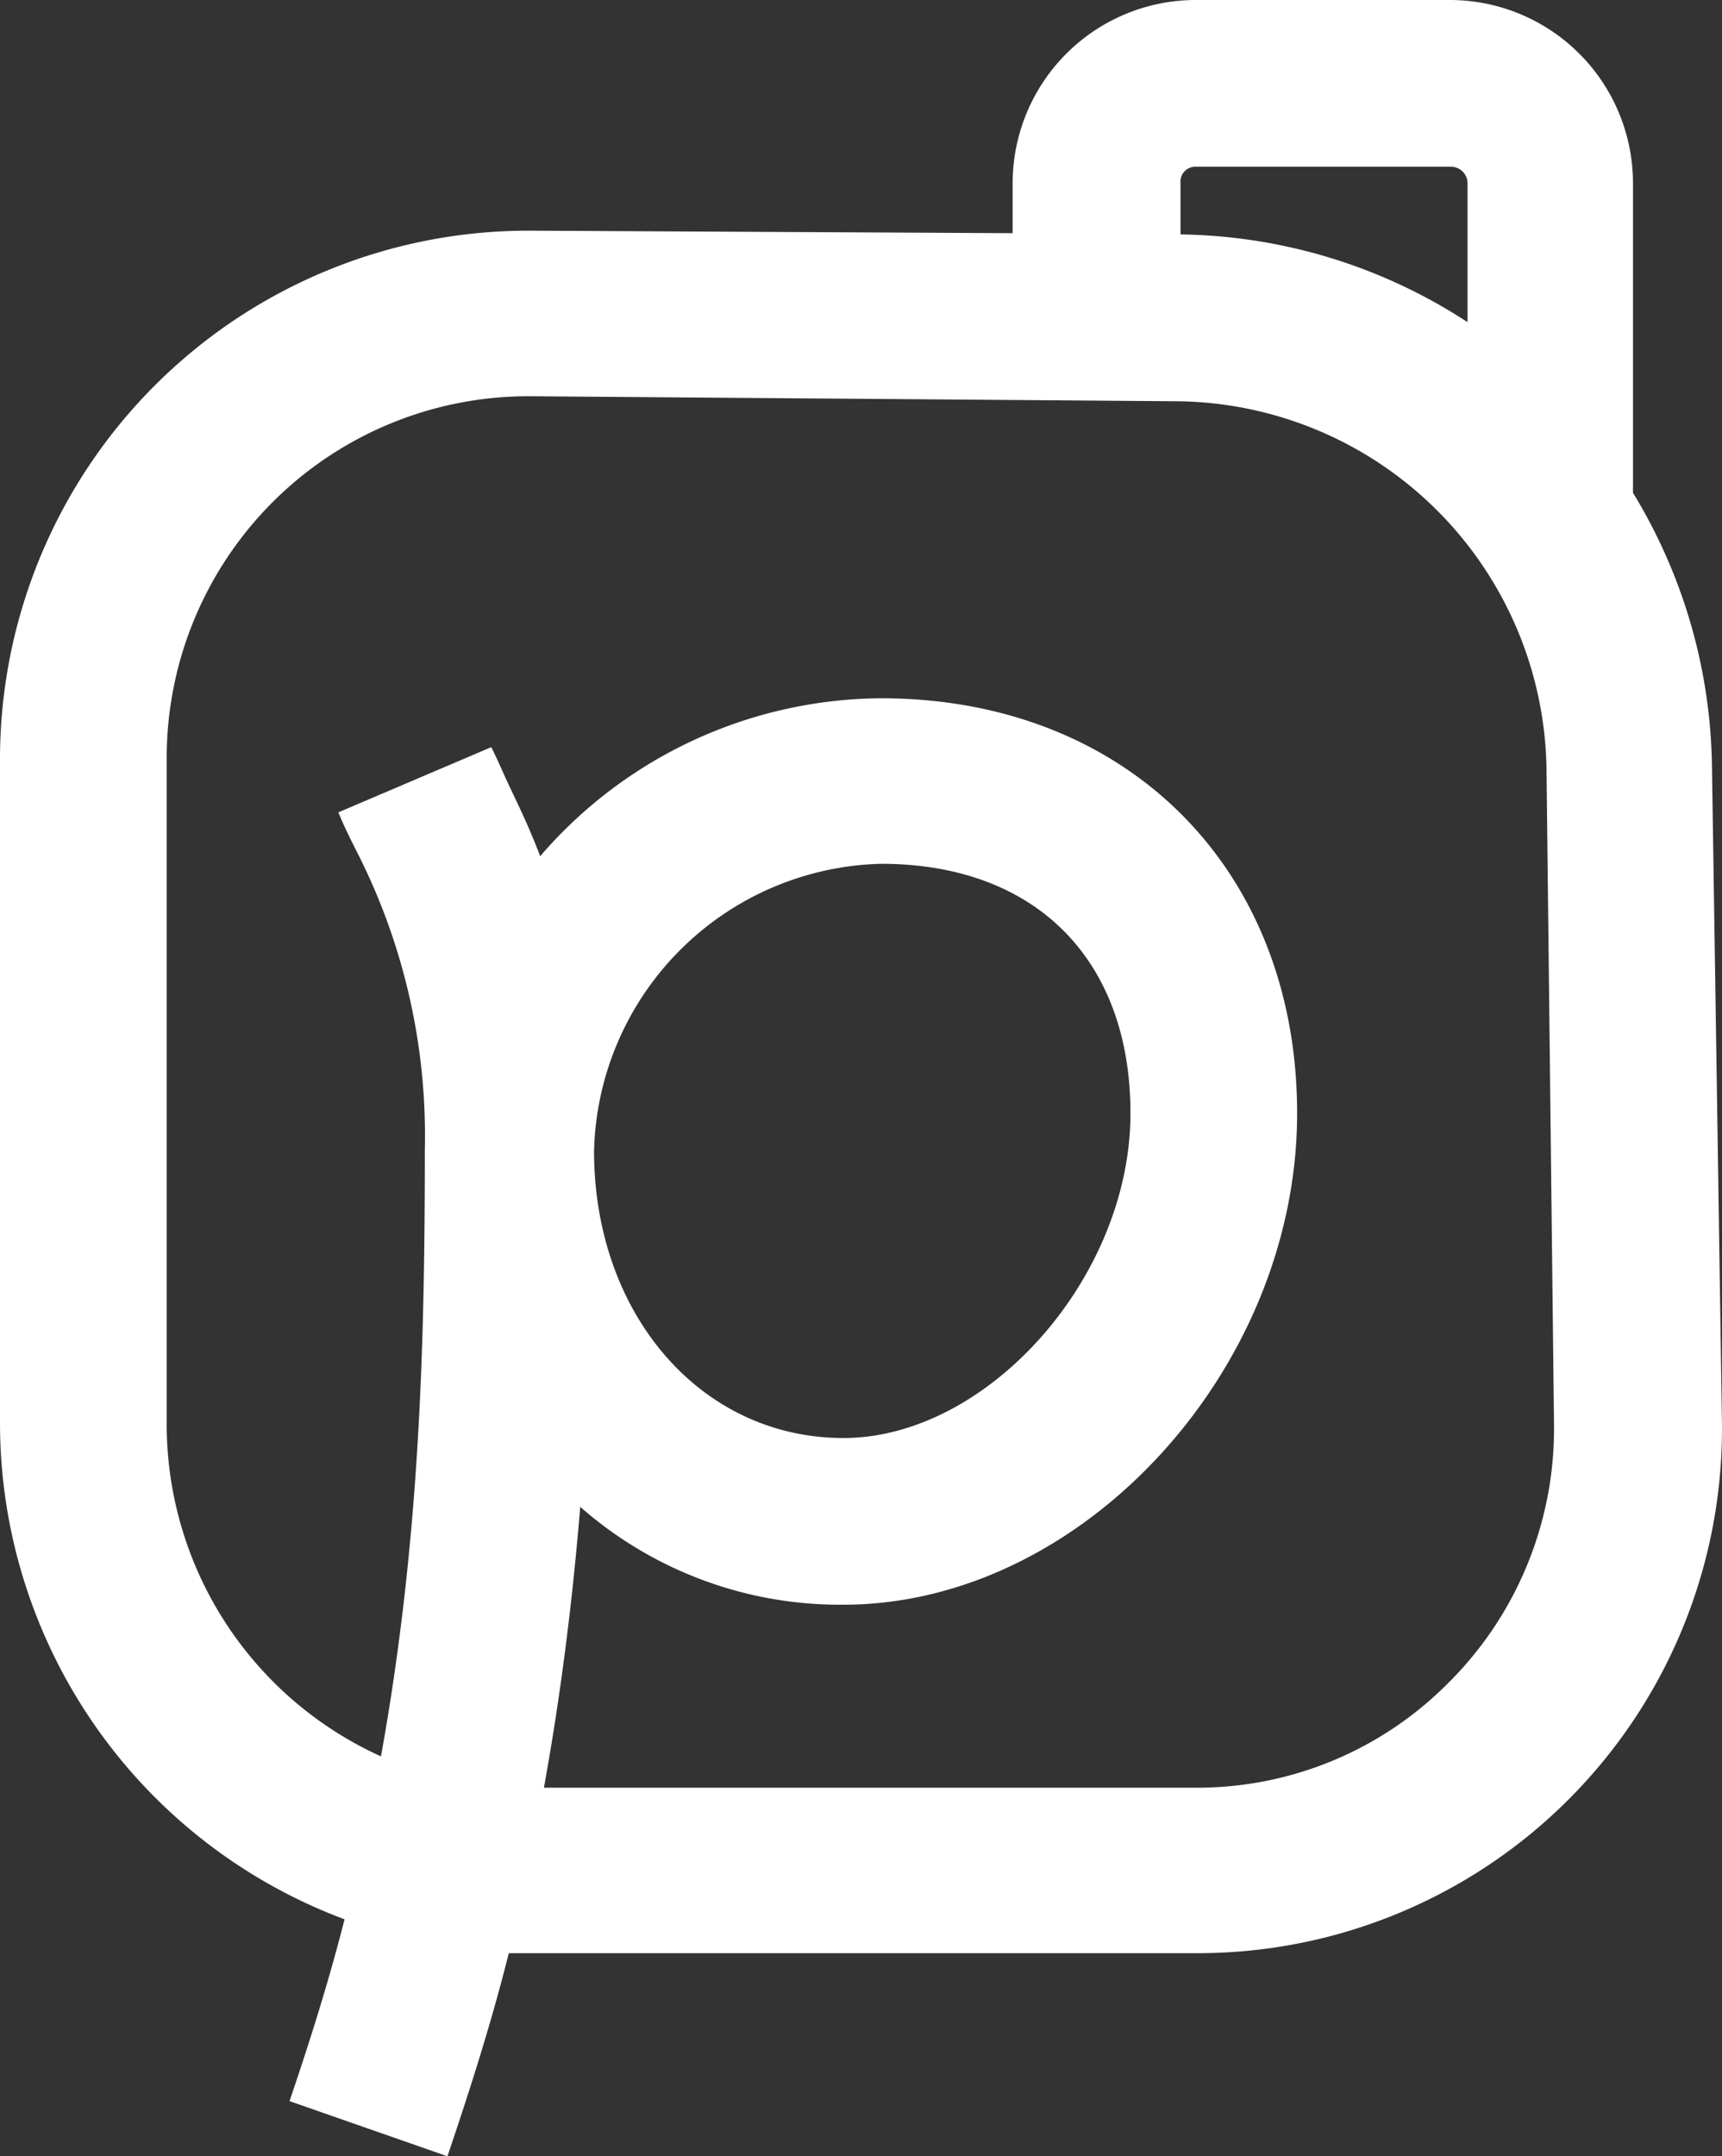<svg xmlns="http://www.w3.org/2000/svg" width="109.956" height="137.64" viewBox="0 0 109.956 137.64">
  <rect x="0" y="0" width="109.956" height="137.64" fill="#333333" stroke="none"/>
  <path id="パス_657" data-name="パス 657" d="M109.315,48.9a34.379,34.379,0,0,0-5.043-17.442V11.684A11.7,11.7,0,0,0,92.59,0H76.345A11.7,11.7,0,0,0,64.661,11.684v3.2l-30.81-.16A33.744,33.744,0,0,0,0,48.336V90.83a33.822,33.822,0,0,0,22,31.682c-.952,3.763-2.153,7.607-3.514,11.606l10.084,3.521c1.521-4.482,2.88-8.8,3.917-12.964H76.425a33.473,33.473,0,0,0,33.528-33.851ZM76.345,10.644H92.671a1.059,1.059,0,0,1,1.037,1.037v8.883a34.345,34.345,0,0,0-18.327-5.6V11.684a.945.945,0,0,1,.963-1.04ZM92.59,107.312a22.567,22.567,0,0,1-16.246,6.8H34.731c1.12-6.162,1.843-12.164,2.32-17.926a25.118,25.118,0,0,0,16.806,6.245c15.209,0,28.969-14.965,28.969-31.37,0-15.605-10.883-26.489-26.569-26.489A28.952,28.952,0,0,0,34.491,54.654c-.72-1.921-1.521-3.521-2.16-4.882-.32-.72-.641-1.44-.96-2.081l-9.764,4.162c.32.8.72,1.6,1.12,2.4a39.9,39.9,0,0,1,4.4,19.126c0,12.484-.32,24.968-2.8,38.733A23.274,23.274,0,0,1,10.644,90.907V48.336A23.087,23.087,0,0,1,33.687,25.293h.16l41.294.32A23.828,23.828,0,0,1,98.75,49.061L99.23,91a22.866,22.866,0,0,1-6.64,16.315ZM37.932,73.464A18.8,18.8,0,0,1,56.259,55.138c9.843,0,15.925,6.082,15.925,15.925,0,10.485-9.123,20.727-18.327,20.727C44.735,91.79,37.932,83.867,37.932,73.464Z" fill="#fff"/>
</svg>
